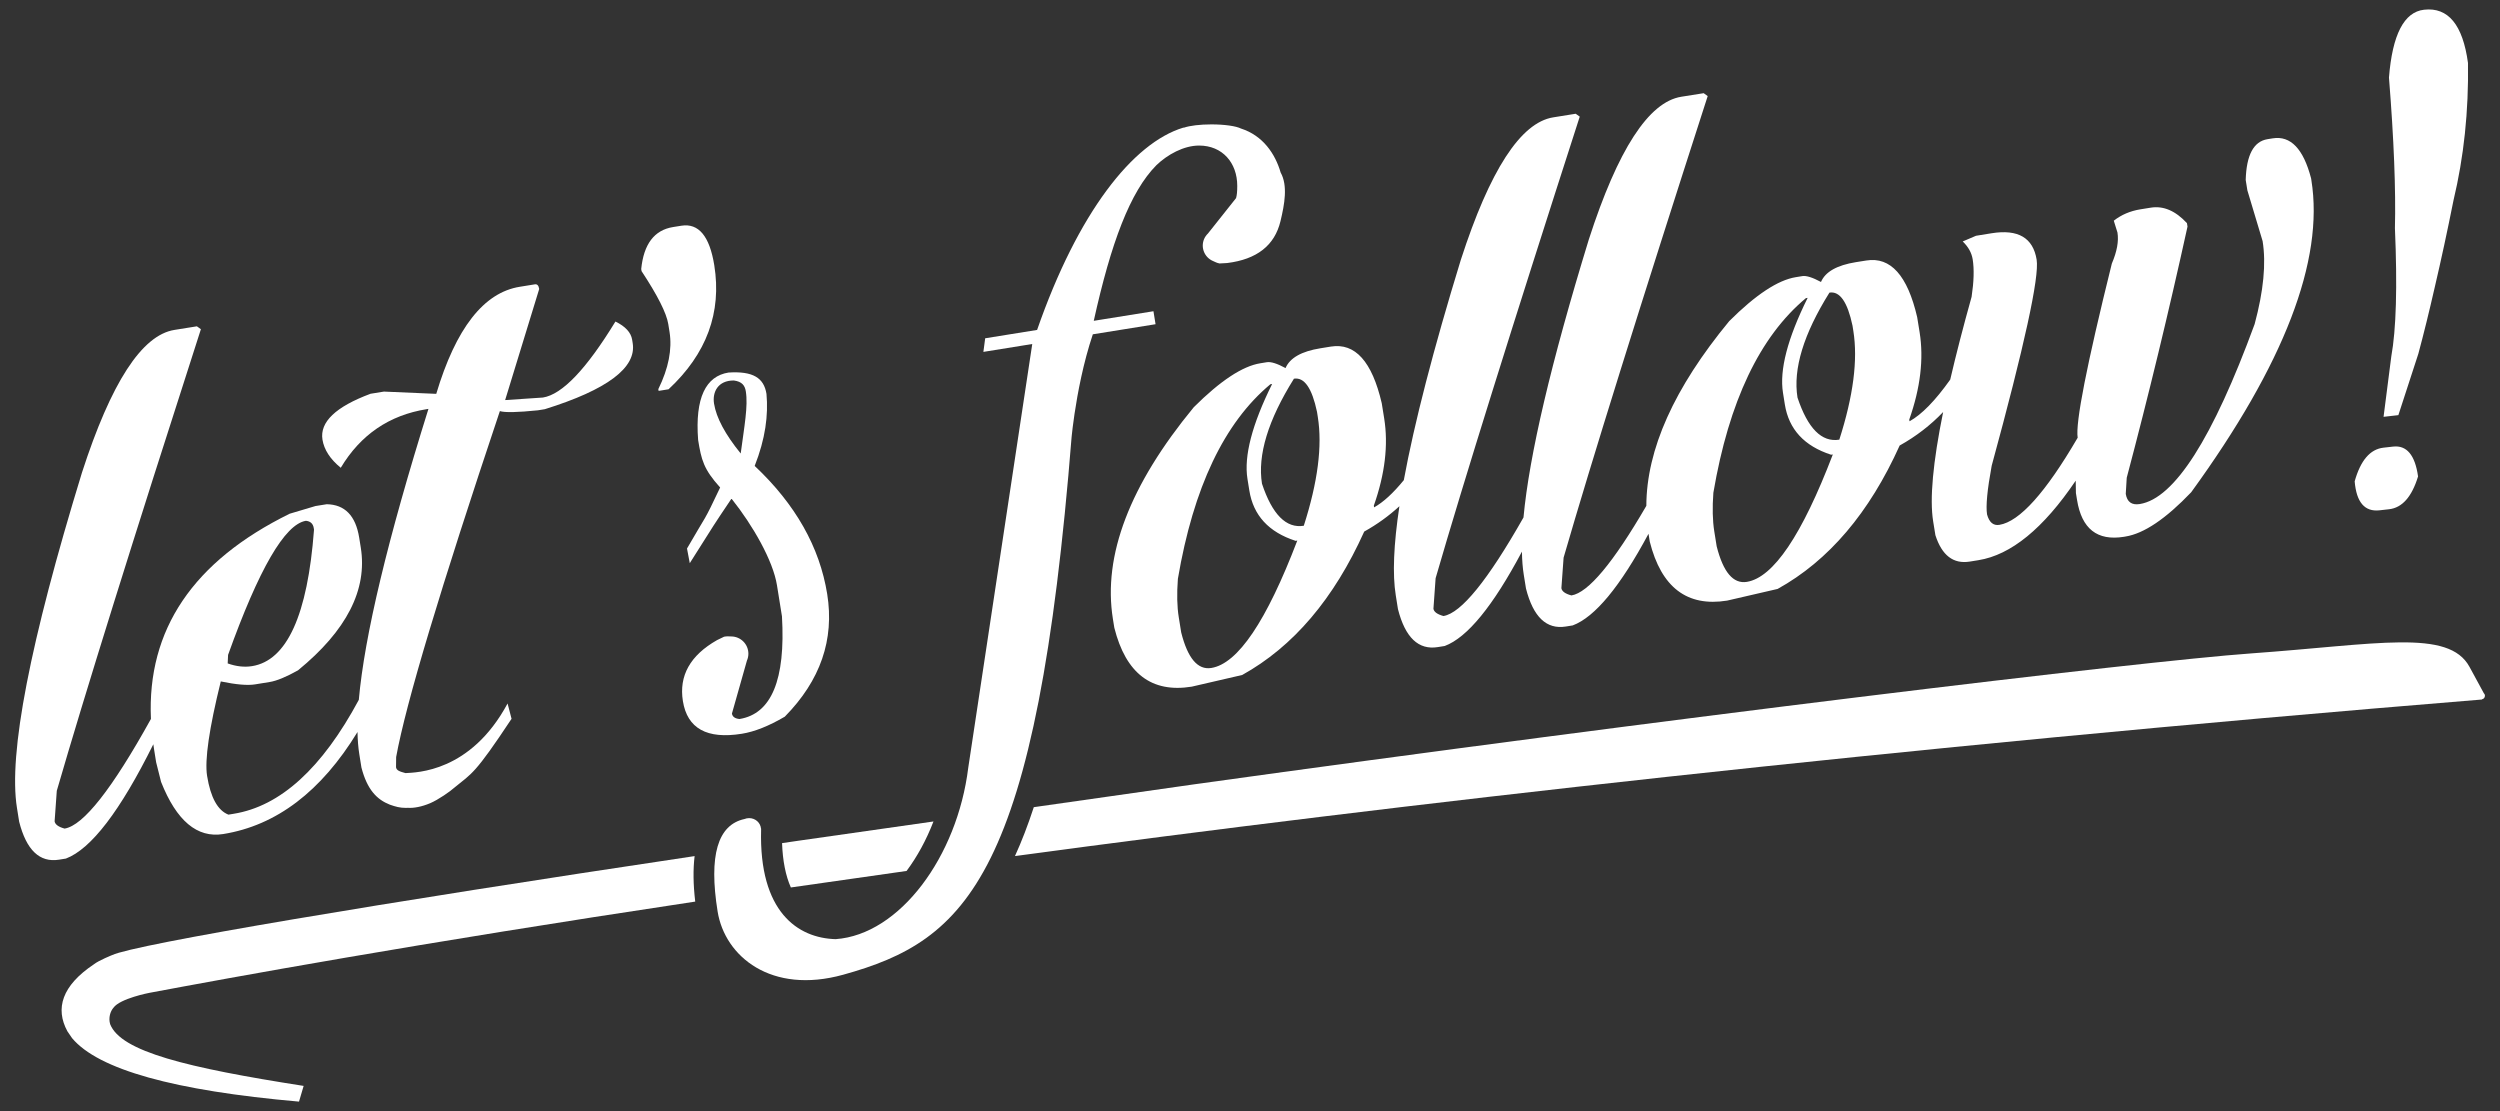 <?xml version="1.0" encoding="utf-8"?>
<!-- Generator: Adobe Illustrator 15.0.0, SVG Export Plug-In . SVG Version: 6.00 Build 0)  -->
<!DOCTYPE svg PUBLIC "-//W3C//DTD SVG 1.1//EN" "http://www.w3.org/Graphics/SVG/1.1/DTD/svg11.dtd">
<svg version="1.1" id="Capa_1" xmlns="http://www.w3.org/2000/svg" xmlns:xlink="http://www.w3.org/1999/xlink" x="0px" y="0px"
	 width="144px" height="64px" viewBox="0 0 144 64" enable-background="new 0 0 144 64" xml:space="preserve">
<rect x="0" y="0" width="144" height="64" fill="#333333" stroke="none"/>
<g>
	<path fill="#FFFFFF" d="M45.047,48.564c0.035,1.019,0.206,1.879,0.506,2.554c2.14-0.311,4.361-0.628,6.666-0.951
		c0.61-0.819,1.14-1.787,1.549-2.85l-7.784,1.11C45.67,48.474,45.357,48.519,45.047,48.564z"/>
	<path fill="#FFFFFF" d="M8.603,57.188c4.599-0.862,15.228-2.818,31.442-5.256c-0.118-0.998-0.127-1.869-0.035-2.621
		c-18.191,2.717-32.247,5.084-33.549,5.701c0,0-0.757,0.3-1.048,0.528c-1.855,1.238-2.242,2.556-1.531,3.862l0.271,0.397
		c1.515,1.805,5.871,3.023,13.07,3.654l0.267-0.905c-6.746-1.053-10.53-1.978-11.146-3.557c-0.109-0.369,0.014-0.744,0.192-0.946
		C6.917,57.511,8.603,57.188,8.603,57.188z"/>
	<path fill="#FFFFFF" d="M143.063,39.919l-0.821-1.51c-1.201-2.204-5.304-1.293-12.571-0.773
		c-6.385,0.457-33.625,3.746-60.864,7.538l-9.26,1.319c-0.339,1.036-0.699,1.973-1.085,2.816
		c21.847-2.947,50.207-6.221,84.502-9.017l0.005-0.017c0.092-0.012,0.163-0.096,0.163-0.201
		C143.132,40.011,143.104,39.957,143.063,39.919z"/>
	<path fill="#FFFFFF" d="M137.062,29.394l0.551-0.062c0.752-0.085,1.309-0.714,1.667-1.89c-0.173-1.233-0.654-1.806-1.438-1.718
		l-0.552,0.062c-0.77,0.087-1.324,0.734-1.661,1.94C135.73,28.934,136.208,29.49,137.062,29.394z"/>
	<path fill="#FFFFFF" d="M137.293,24.009l0.853-0.097l1.15-3.533c0.311-1.152,0.63-2.449,0.959-3.891
		c0.354-1.514,0.71-3.161,1.066-4.945c0.599-2.506,0.877-5.144,0.835-7.917c-0.298-2.2-1.141-3.223-2.529-3.066
		c-1.153,0.129-1.828,1.434-2.022,3.91c0.285,3.575,0.398,6.465,0.343,8.672c0.144,3.371,0.073,5.833-0.209,7.388L137.293,24.009z"
		/>
	<path fill="#FFFFFF" d="M8.832,42.87c0.014,0.098,0.026,0.193,0.042,0.291l0.12,0.747l0.284,1.13
		c0.889,2.243,2.08,3.244,3.575,3.004c3.071-0.494,5.65-2.456,7.739-5.878c0.009,0.472,0.043,0.896,0.103,1.271l0.123,0.772
		c0.331,1.286,0.899,1.852,1.637,2.142c0.331,0.115,0.572,0.186,0.933,0.186c0.033,0,0.065-0.004,0.099-0.005
		c0.343,0.026,0.81-0.062,1.289-0.265c0.473-0.201,1.16-0.682,1.402-0.902c1.023-0.84,1.155-0.742,3.287-3.96l-0.229-0.882
		c-2.13,3.962-5.255,3.971-5.88,4.01c-0.355-0.096-0.515-0.155-0.545-0.338l0.007-0.588c0.565-3.108,2.564-9.741,5.974-19.925
		c0.287,0.089,1.017,0.074,2.189-0.046l0.399-0.064c3.603-1.124,5.29-2.393,5.063-3.805l-0.032-0.199
		c-0.067-0.415-0.388-0.764-0.962-1.046c-1.672,2.74-3.064,4.2-4.178,4.378l-2.175,0.146l1.962-6.399
		c-0.032-0.2-0.115-0.288-0.247-0.268l-0.872,0.141c-2.076,0.333-3.681,2.39-4.811,6.167l-3.012-0.13l-0.772,0.125
		c-2.009,0.748-2.932,1.63-2.77,2.644c0.095,0.581,0.444,1.121,1.054,1.62c1.141-1.905,2.793-3.031,4.951-3.377l0.1-0.016
		c-2.349,7.502-3.686,13.088-4.011,16.76c-2.115,3.941-4.519,6.131-7.212,6.563l-0.298,0.049c-0.619-0.242-1.027-0.984-1.229-2.23
		c-0.146-0.914,0.117-2.728,0.788-5.443c0.881,0.182,1.537,0.24,1.97,0.17l0.846-0.137c0.399-0.064,0.942-0.287,1.632-0.672
		c2.801-2.29,4.007-4.647,3.616-7.073l-0.092-0.573c-0.203-1.261-0.827-1.903-1.868-1.922l-0.648,0.104l-1.488,0.443
		c-5.558,2.734-8.22,6.675-7.991,11.821c-2.235,4.036-3.894,6.142-4.972,6.315c-0.354-0.096-0.547-0.236-0.576-0.418l0.125-1.758
		c1.611-5.559,4.379-14.421,8.301-26.589l-0.231-0.166l-1.296,0.208c-1.876,0.302-3.65,3.041-5.323,8.217
		c-2.997,9.769-4.244,16.205-3.745,19.313l0.127,0.797c0.417,1.637,1.181,2.365,2.296,2.187l0.397-0.064
		C5.25,48.901,6.928,46.708,8.832,42.87z M13.137,37.722c1.776-4.954,3.271-7.529,4.484-7.724c0.259,0.026,0.409,0.165,0.45,0.413
		l0.016,0.101c-0.369,4.915-1.559,7.534-3.567,7.857c-0.448,0.072-0.917,0.019-1.405-0.156L13.137,37.722z"/>
	<path fill="#FFFFFF" d="M38.493,18.669l0.072,0.448c0.16,0.996-0.056,2.096-0.646,3.298l0.017,0.1l0.572-0.092
		c2.193-2.039,3.071-4.421,2.634-7.146c-0.271-1.677-0.902-2.436-1.899-2.275l-0.474,0.076c-1.08,0.174-1.69,0.979-1.835,2.416
		l0.021,0.124C37.879,17.021,38.392,18.038,38.493,18.669z"/>
	<path fill="#FFFFFF" d="M72.973,20.863l-0.375,0.061c-1.03,0.164-2.309,1.01-3.836,2.532c-3.692,4.48-5.245,8.547-4.658,12.2
		l0.08,0.499c0.662,2.637,2.148,3.77,4.457,3.397l2.908-0.672c2.941-1.631,5.284-4.385,7.03-8.261
		c0.743-0.413,1.418-0.901,2.027-1.46c-0.334,2.212-0.404,3.923-0.21,5.129l0.127,0.799c0.417,1.637,1.182,2.365,2.294,2.186
		l0.399-0.064c1.302-0.486,2.784-2.303,4.448-5.435c0.007,0.496,0.042,0.939,0.105,1.331l0.128,0.795
		c0.417,1.638,1.182,2.367,2.294,2.188l0.398-0.064c1.28-0.479,2.736-2.242,4.365-5.278l0.072,0.45
		c0.664,2.637,2.148,3.771,4.457,3.399l2.908-0.672c2.941-1.63,5.285-4.385,7.03-8.261c0.942-0.524,1.776-1.168,2.504-1.928
		c-0.589,2.902-0.782,5.004-0.575,6.295l0.129,0.797c0.374,1.167,1.035,1.674,1.982,1.521l0.498-0.08
		c1.876-0.302,3.743-1.828,5.602-4.58l0.012,0.713l0.065,0.398c0.267,1.662,1.163,2.368,2.694,2.123l0.098-0.017
		c1.063-0.17,2.324-1.021,3.783-2.55c5.357-7.37,7.665-13.363,6.922-17.982l-0.016-0.1c-0.443-1.701-1.18-2.468-2.21-2.303
		l-0.3,0.048c-0.798,0.128-1.216,0.911-1.256,2.349l0.096,0.599l0.878,2.925c0.206,1.279,0.054,2.872-0.459,4.777
		c-2.415,6.591-4.622,10.047-6.615,10.366c-0.465,0.076-0.733-0.12-0.809-0.584l0.056-0.93c1.25-4.716,2.418-9.539,3.501-14.467
		l-0.032-0.198c-0.66-0.712-1.355-1.01-2.086-0.892l-0.598,0.096c-0.582,0.094-1.092,0.311-1.531,0.655l0.212,0.681
		c0.081,0.499-0.028,1.095-0.325,1.79c-1.447,5.838-2.102,9.181-1.967,10.029c-1.843,3.16-3.346,4.832-4.51,5.019
		c-0.349,0.056-0.585-0.144-0.71-0.601c-0.076-0.482,0.011-1.416,0.267-2.804c1.887-6.915,2.75-10.87,2.59-11.867
		c-0.203-1.262-1.068-1.771-2.598-1.524l-0.896,0.145l-0.765,0.327c0.321,0.306,0.513,0.65,0.575,1.032
		c0.09,0.565,0.069,1.284-0.063,2.157c-0.489,1.75-0.898,3.334-1.231,4.768c-0.859,1.21-1.641,2.013-2.344,2.401l-0.016-0.099
		c0.644-1.825,0.842-3.501,0.597-5.029l-0.141-0.872c-0.556-2.398-1.532-3.486-2.926-3.261l-0.6,0.095
		c-1.096,0.177-1.767,0.557-2.014,1.142c-0.485-0.262-0.846-0.375-1.076-0.338l-0.374,0.061c-1.031,0.166-2.309,1.01-3.836,2.533
		c-3.177,3.851-4.765,7.397-4.774,10.639c-1.906,3.281-3.346,5.004-4.314,5.16c-0.357-0.095-0.549-0.234-0.579-0.418l0.127-1.758
		c1.61-5.557,4.377-14.42,8.3-26.586l-0.23-0.167L96.84,5.573c-1.878,0.303-3.652,3.042-5.323,8.218
		c-2.178,7.098-3.432,12.434-3.764,16.015c-2.052,3.617-3.59,5.513-4.61,5.677c-0.355-0.098-0.548-0.236-0.577-0.42l0.125-1.757
		c1.611-5.559,4.379-14.42,8.302-26.588L90.76,6.552L89.464,6.76c-1.875,0.302-3.65,3.041-5.324,8.217
		c-1.58,5.155-2.674,9.38-3.281,12.68c-0.614,0.753-1.185,1.275-1.711,1.567l-0.016-0.099c0.643-1.824,0.842-3.5,0.596-5.029
		l-0.14-0.872c-0.557-2.398-1.531-3.486-2.928-3.261l-0.599,0.097c-1.096,0.175-1.766,0.557-2.014,1.141
		C73.563,20.938,73.204,20.826,72.973,20.863z M105.376,16.855c0.598-0.097,1.04,0.538,1.329,1.906l0.047,0.299
		c0.268,1.661-0.001,3.75-0.808,6.265c-1.014,0.163-1.815-0.646-2.408-2.424C103.271,21.256,103.884,19.241,105.376,16.855z
		 M98.69,28.381c0.895-5.255,2.672-8.991,5.33-11.208l0.101-0.016c-1.159,2.334-1.632,4.156-1.421,5.468l0.107,0.673
		c0.229,1.428,1.117,2.394,2.664,2.894l0.1-0.015c-1.777,4.647-3.427,7.093-4.954,7.339c-0.782,0.125-1.36-0.557-1.736-2.047
		l-0.14-0.872C98.644,29.983,98.626,29.245,98.69,28.381z M74.531,21.813c0.597-0.097,1.039,0.54,1.328,1.907l0.047,0.299
		c0.268,1.662-0.001,3.75-0.807,6.264c-1.013,0.164-1.817-0.644-2.409-2.423C72.427,26.215,73.039,24.2,74.531,21.813z
		 M73.275,22.117c-1.158,2.333-1.632,4.157-1.421,5.468l0.108,0.672c0.229,1.429,1.116,2.395,2.664,2.895l0.099-0.016
		c-1.776,4.648-3.426,7.095-4.955,7.339c-0.78,0.125-1.358-0.557-1.733-2.046l-0.14-0.873c-0.1-0.613-0.116-1.354-0.051-2.216
		c0.894-5.255,2.669-8.992,5.329-11.208L73.275,22.117z"/>
	<path fill="#FFFFFF" d="M40.212,25.34c0.185,1.146,0.314,1.685,1.268,2.74c-0.994,2.104-0.726,1.458-1.909,3.515l0.16,0.843
		c1.62-2.556,1.223-1.959,2.387-3.693l0.031-0.005c1.217,1.525,2.378,3.556,2.604,4.968l0.288,1.793
		c0.212,3.648-0.604,5.617-2.447,5.914c-0.261-0.025-0.404-0.131-0.435-0.313l0.864-3.052c0.054-0.121,0.084-0.256,0.084-0.397
		c0-0.55-0.446-0.994-0.995-0.994c-0.147,0-0.223-0.02-0.405,0.015l-0.407,0.197c-1.545,0.879-2.2,2.05-1.966,3.51
		c0.254,1.58,1.385,2.207,3.396,1.883c0.731-0.117,1.556-0.445,2.475-0.985c2.051-2.084,2.864-4.438,2.442-7.063
		c-0.436-2.707-1.827-5.167-4.177-7.379c0.617-1.564,0.791-2.922,0.679-4.149c-0.148-0.93-0.783-1.318-2.184-1.23
		C40.652,21.666,40.027,22.915,40.212,25.34z M42.269,21.916c0.475,0.063,0.638,0.294,0.69,0.626
		c0.137,0.848-0.087,2.013-0.294,3.579c-0.894-1.1-1.406-2.057-1.536-2.871C41.023,22.585,41.351,21.912,42.269,21.916z"/>
	<path fill="#FFFFFF" d="M62.947,19.256l3.613-0.581l-0.121-0.748l-3.438,0.552c0.992-4.485,2.094-7.441,3.612-8.968
		c0.63-0.606,1.571-1.127,2.454-1.127c1.338,0,2.199,0.985,2.199,2.324c0,0.337-0.022,0.538-0.068,0.702l-1.62,2.04
		c-0.092,0.088-0.17,0.197-0.224,0.323c-0.205,0.493,0.028,1.059,0.521,1.264c0.131,0.055,0.192,0.101,0.369,0.138l0.438-0.024
		c1.713-0.21,2.738-1.014,3.074-2.411c0.236-0.982,0.429-2.049,0.009-2.804c-0.313-1.075-1.02-2.127-2.284-2.532
		c-0.281-0.141-0.938-0.239-1.705-0.239c-0.663,0-1.243,0.074-1.57,0.185l-0.051,0.003c-2.901,0.882-6.065,4.884-8.418,11.651
		l-2.99,0.481l-0.104,0.784l2.815-0.454l-3.686,24.403c-0.632,5.128-3.95,9.614-7.637,9.877c-2.181-0.057-4.424-1.569-4.295-6.306
		c0-0.001,0-0.003,0-0.004c0-0.002,0-0.004,0-0.004c0-0.018,0-0.033,0.001-0.051l-0.007-0.004c-0.031-0.336-0.323-0.602-0.684-0.602
		c-0.095,0-0.185,0.019-0.267,0.052c-1.548,0.335-2.064,2.106-1.548,5.327c0.417,2.592,3.088,4.792,7.235,3.641
		c7.131-1.98,11.143-5.628,13.163-31.073C61.644,26.252,61.843,22.548,62.947,19.256z"/>
</g>
</svg>
